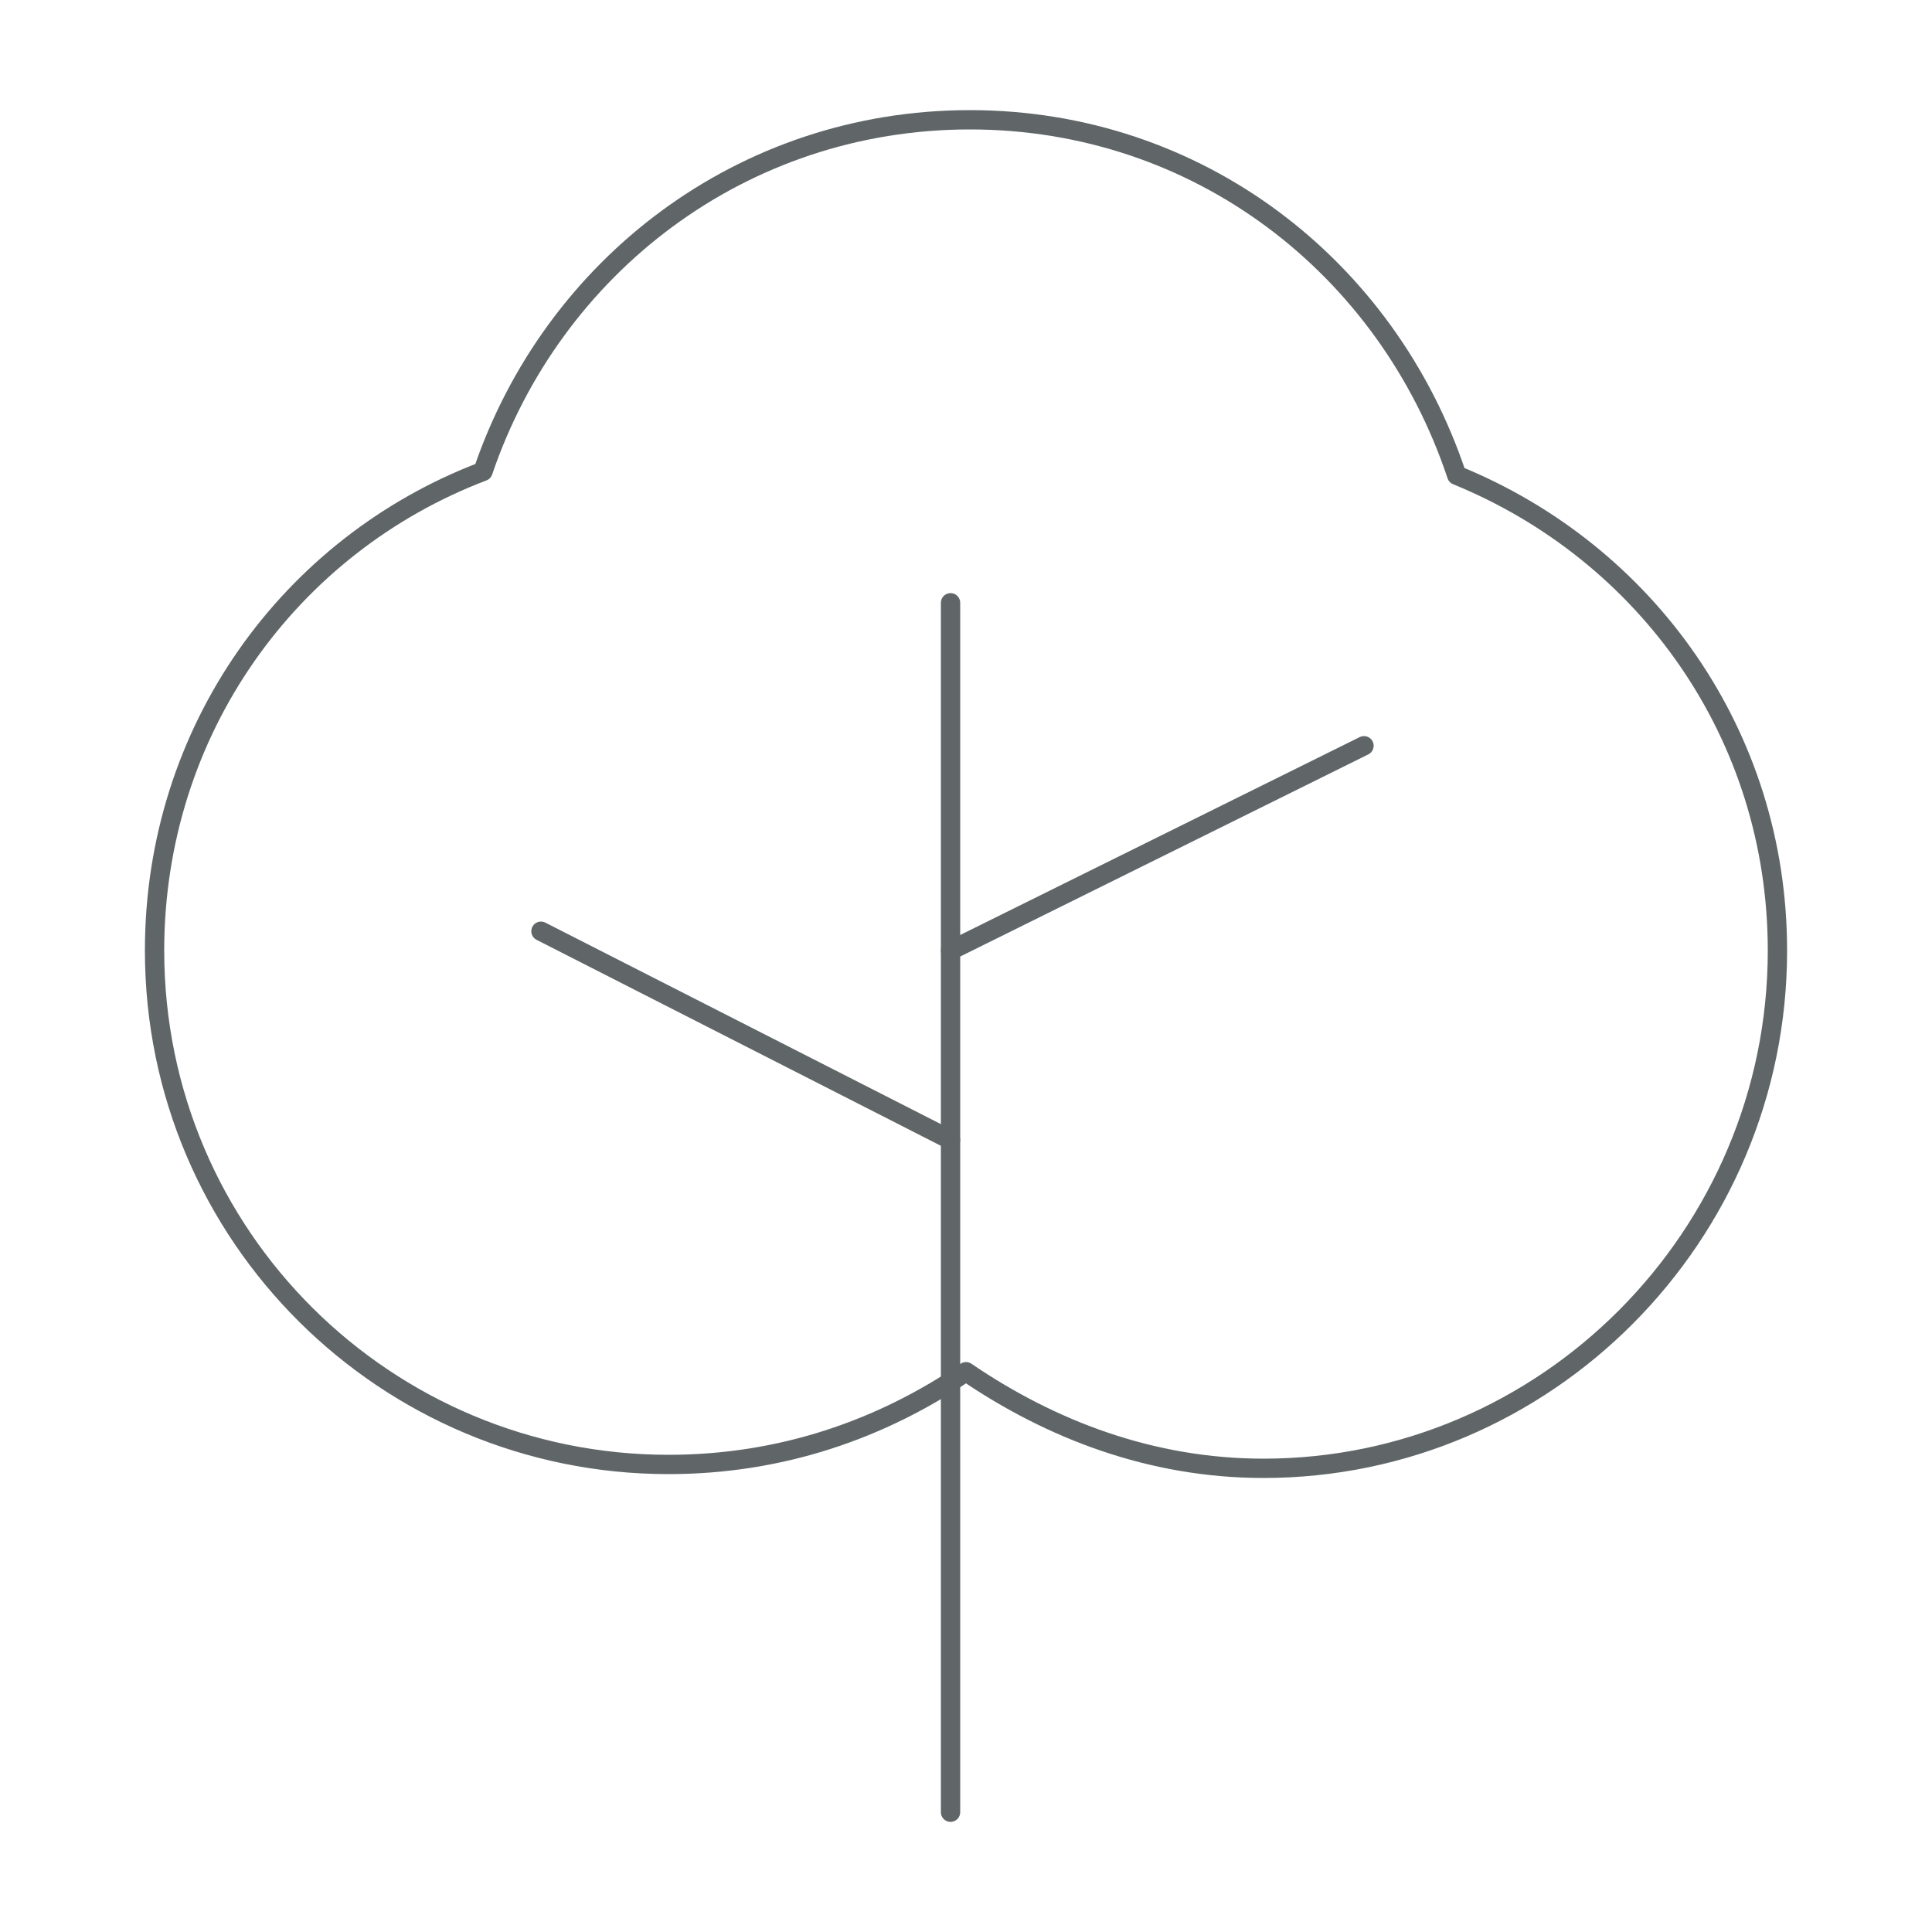 <svg xmlns="http://www.w3.org/2000/svg" xmlns:xlink="http://www.w3.org/1999/xlink" id="Layer_2_1_" x="0px" y="0px" viewBox="0 0 50 50" style="enable-background:new 0 0 50 50;" xml:space="preserve"><style type="text/css">	.st0{fill:none;stroke:#606668;stroke-width:0.5;stroke-linecap:round;stroke-linejoin:round;stroke-miterlimit:10;}</style><path class="st0" d="M37.7,12.3C35.9,6.9,31,3.1,25.1,3.1c-5.9,0-10.8,3.8-12.6,9.1C7.5,14.1,4,18.9,4,24.6c0,7.4,6,13.3,13.3,13.3  c2.9,0,5.5-0.9,7.7-2.4c2.2,1.5,4.8,2.5,7.7,2.5C40,38,46,32,46,24.6C46,19,42.6,14.3,37.7,12.3z"></path><line class="st0" x1="24.6" y1="15.6" x2="24.6" y2="46.9"></line><line class="st0" x1="24.6" y1="29.5" x2="14" y2="24.1"></line><line class="st0" x1="24.6" y1="24.6" x2="35.3" y2="19.3"></line></svg>